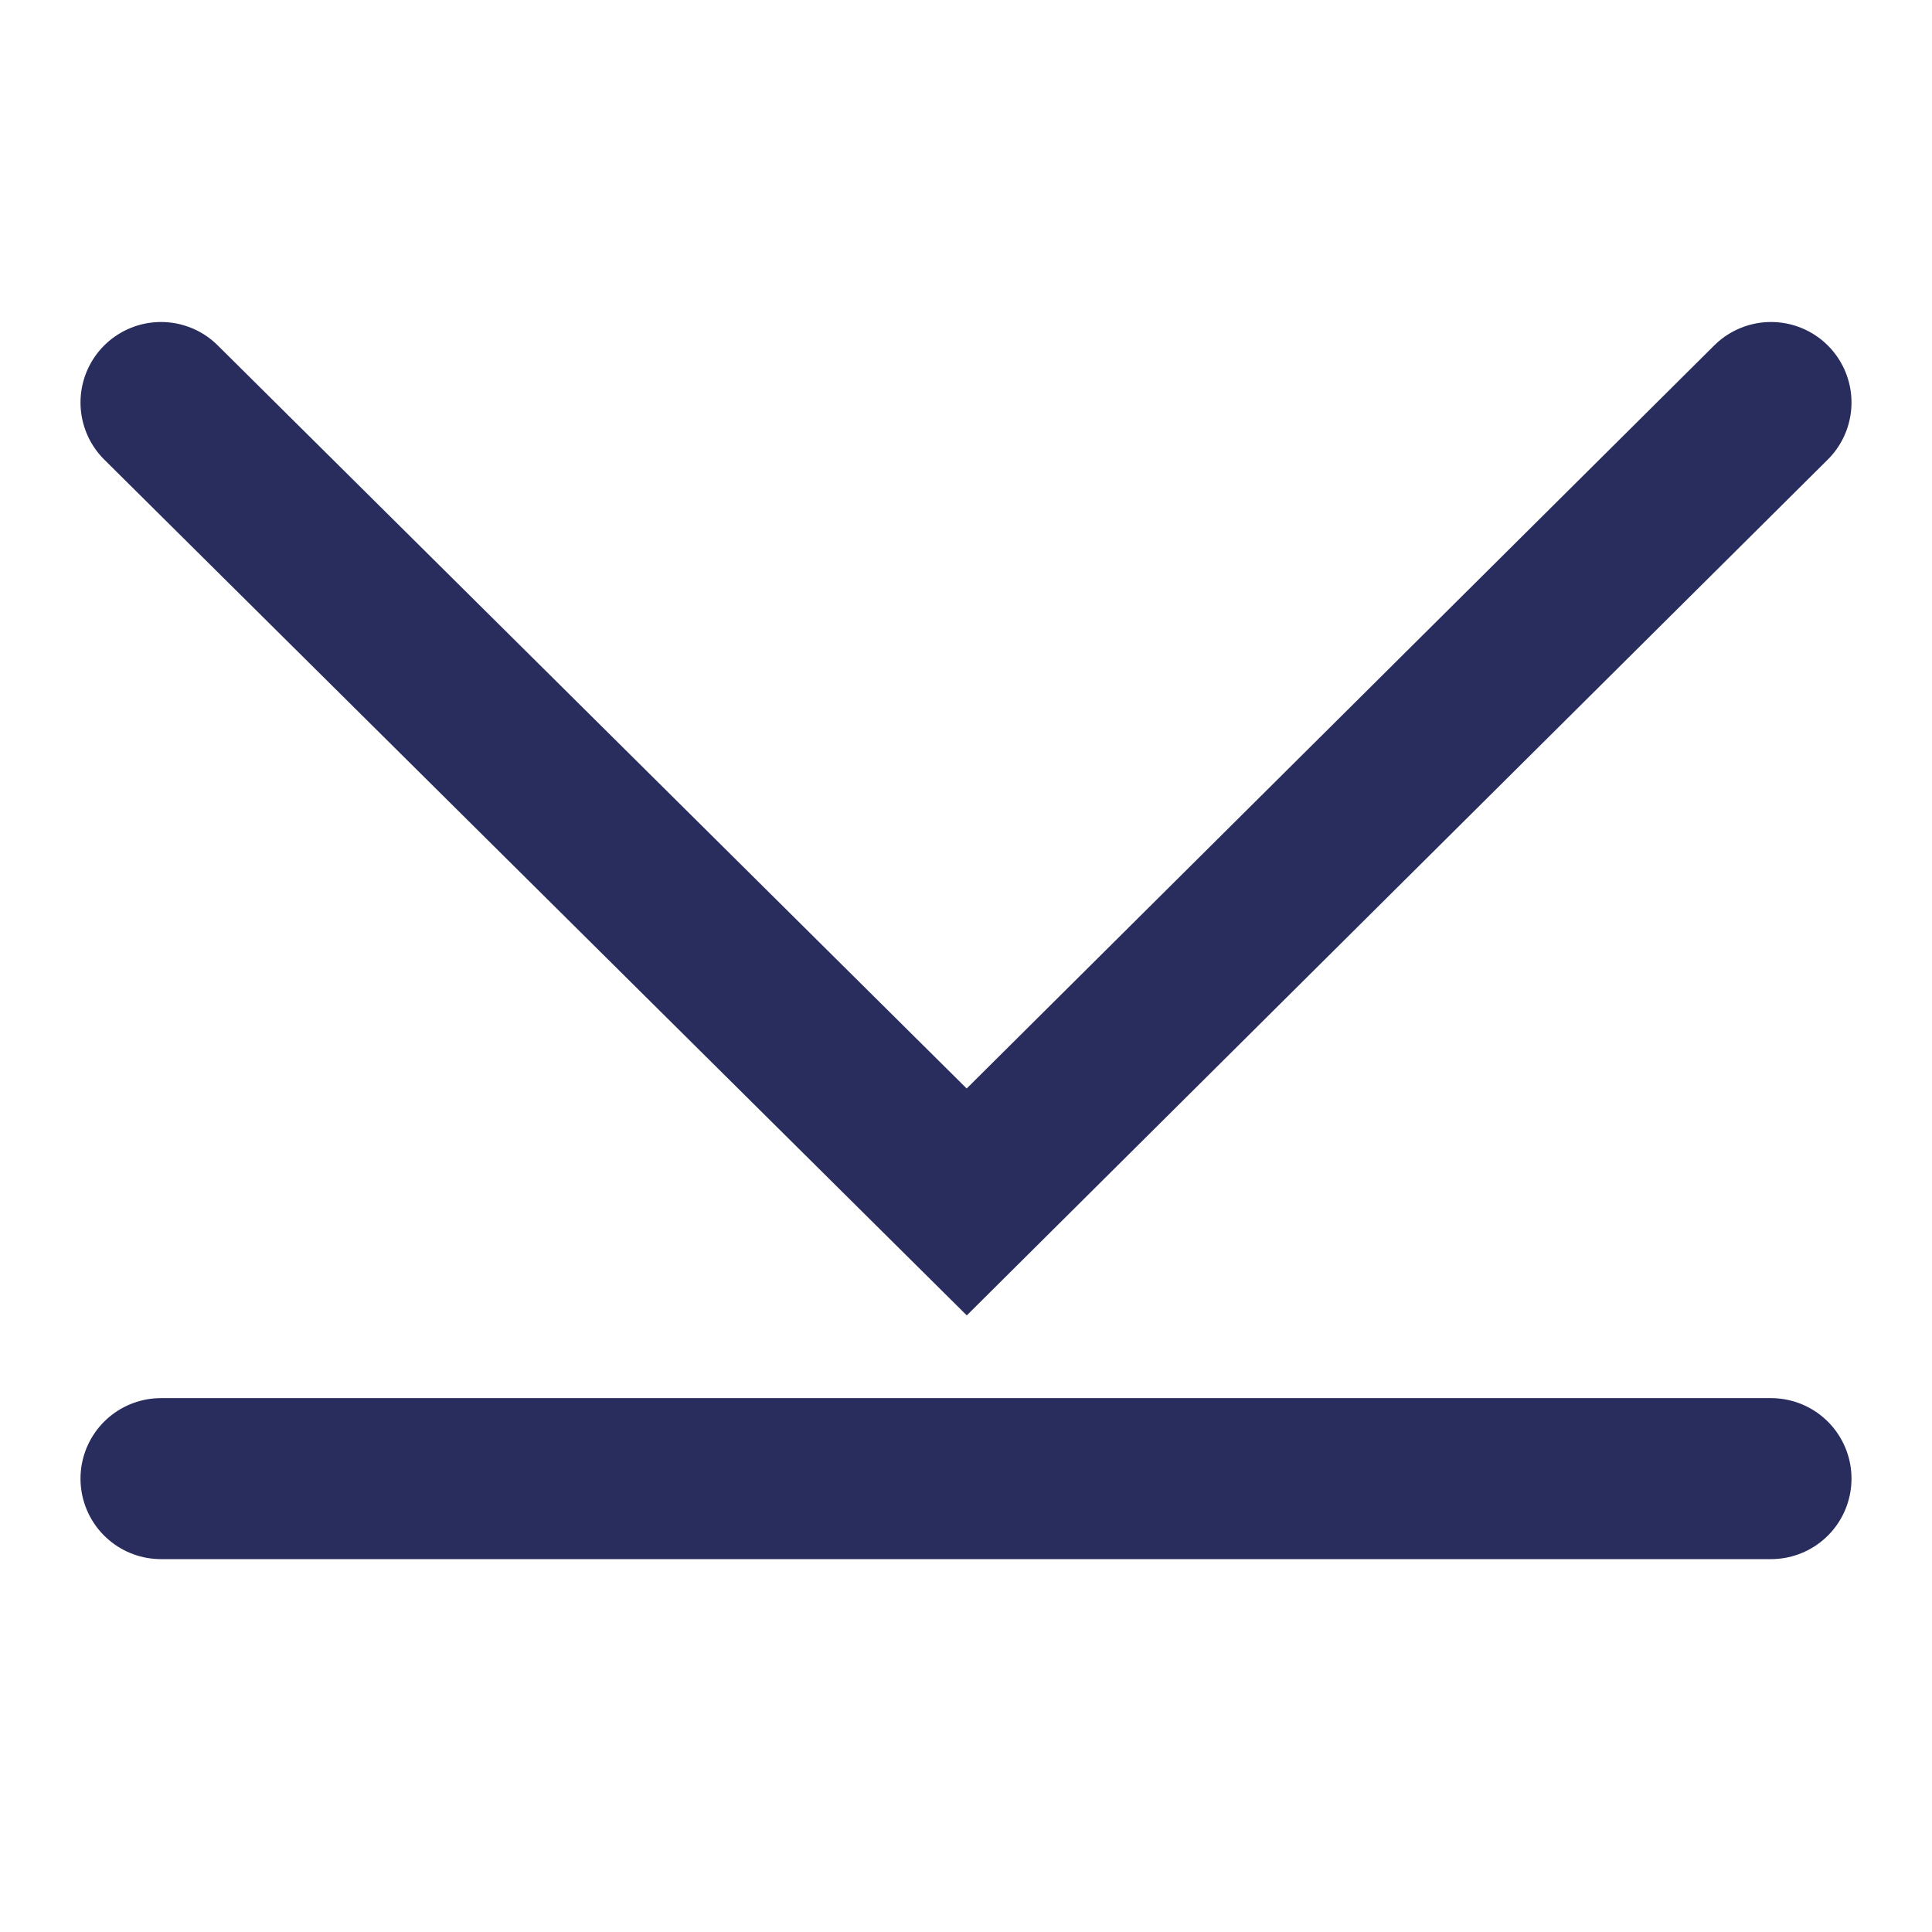 <svg width="24" height="24" viewBox="0 0 24 24" fill="none" xmlns="http://www.w3.org/2000/svg">
<path d="M2 5L12.009 14.931L22 5M2 18.368H22" stroke="#292D5D" stroke-width="2" stroke-linecap="round"/>
</svg>
